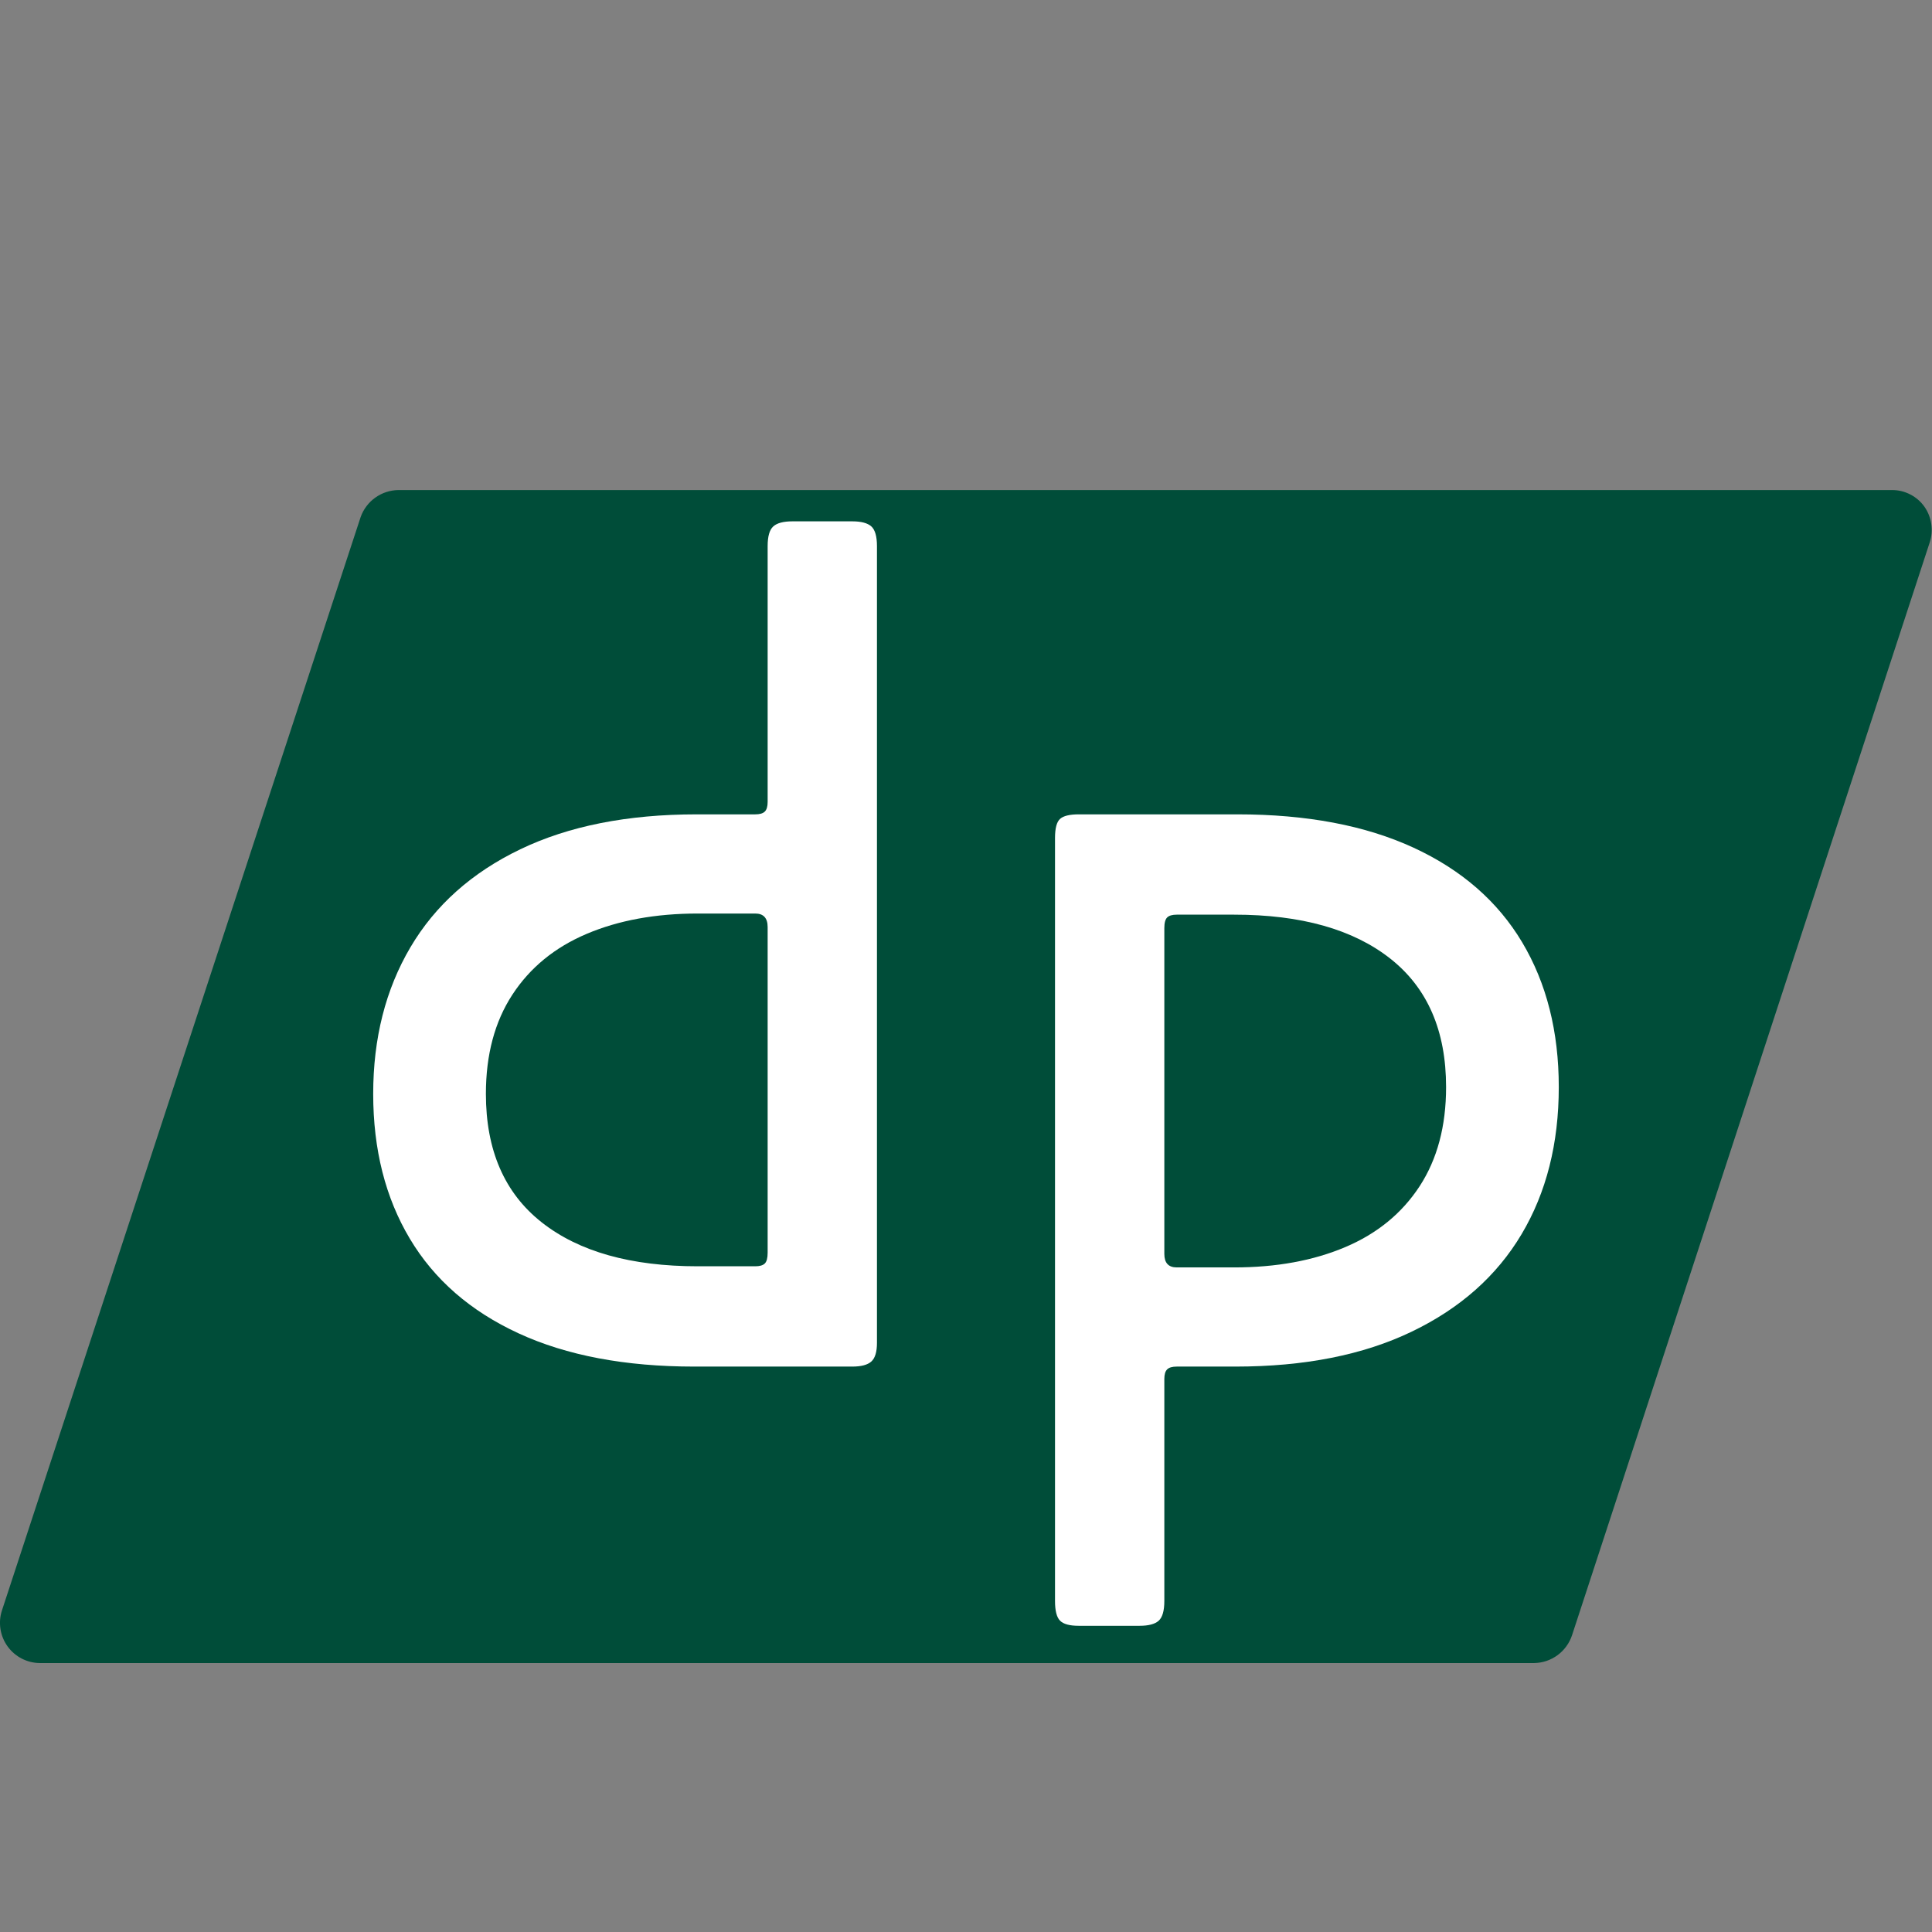 <?xml version="1.0" encoding="UTF-8"?> <svg xmlns="http://www.w3.org/2000/svg" xmlns:xlink="http://www.w3.org/1999/xlink" width="500" zoomAndPan="magnify" viewBox="0 0 375 375" height="500" preserveAspectRatio="xMidYMid meet" version="1.0"><rect x="0" y="0" width="375" height="375" fill="#808080" stroke="none"/><defs><g></g></defs><path fill="#004d39" d="M 297.793 322.797 L 7.703 322.797 C 7.402 322.793 7.098 322.773 6.797 322.734 C 6.496 322.695 6.199 322.637 5.902 322.566 C 5.609 322.492 5.32 322.402 5.035 322.293 C 4.75 322.188 4.473 322.062 4.203 321.922 C 3.934 321.781 3.676 321.629 3.422 321.457 C 3.172 321.285 2.93 321.102 2.699 320.902 C 2.469 320.707 2.254 320.496 2.047 320.27 C 1.844 320.047 1.652 319.812 1.473 319.566 C 1.297 319.32 1.133 319.062 0.984 318.797 C 0.836 318.535 0.703 318.262 0.59 317.98 C 0.473 317.699 0.371 317.414 0.289 317.121 C 0.207 316.828 0.141 316.531 0.094 316.23 C 0.047 315.934 0.016 315.629 0.004 315.328 C -0.012 315.023 -0.004 314.719 0.016 314.418 C 0.039 314.113 0.078 313.812 0.137 313.516 C 0.195 313.219 0.27 312.926 0.363 312.633 L 70.004 100.352 C 70.277 99.59 70.652 98.891 71.137 98.25 C 71.621 97.605 72.191 97.051 72.848 96.586 C 73.504 96.117 74.211 95.758 74.977 95.508 C 75.742 95.258 76.527 95.129 77.332 95.117 L 367.246 95.117 C 368.5 95.117 369.684 95.402 370.797 95.98 C 371.91 96.555 372.828 97.355 373.551 98.379 C 374.246 99.391 374.684 100.5 374.859 101.715 C 375.039 102.926 374.938 104.117 374.559 105.281 L 305.137 317.379 C 304.883 318.152 304.516 318.875 304.035 319.535 C 303.555 320.199 302.988 320.773 302.332 321.258 C 301.672 321.746 300.957 322.117 300.184 322.383 C 299.406 322.645 298.613 322.781 297.793 322.797 Z M 297.793 322.797 " fill-opacity="1" fill-rule="nonzero"></path><g fill="#ffffff" fill-opacity="1"><g transform="translate(62.593, 265.254)"><g><path d="M 72.188 0 C 58.77 0 47.395 -2.148 38.062 -6.453 C 28.727 -10.754 21.691 -16.879 16.953 -24.828 C 12.211 -32.773 9.844 -42.145 9.844 -52.938 C 9.844 -63.727 12.25 -73.207 17.062 -81.375 C 21.875 -89.539 28.984 -95.883 38.391 -100.406 C 47.797 -104.926 59.207 -107.188 72.625 -107.188 L 84 -107.188 C 84.875 -107.188 85.492 -107.367 85.859 -107.734 C 86.223 -108.098 86.406 -108.719 86.406 -109.594 L 86.406 -159.25 C 86.406 -161.145 86.77 -162.422 87.5 -163.078 C 88.227 -163.734 89.469 -164.062 91.219 -164.062 L 102.812 -164.062 C 104.562 -164.062 105.801 -163.734 106.531 -163.078 C 107.258 -162.422 107.625 -161.145 107.625 -159.25 L 107.625 -4.594 C 107.625 -2.844 107.258 -1.641 106.531 -0.984 C 105.801 -0.328 104.562 0 102.812 0 Z M 84 -19.469 C 84.875 -19.469 85.492 -19.648 85.859 -20.016 C 86.223 -20.379 86.406 -21.07 86.406 -22.094 L 86.406 -85.312 C 86.406 -87.062 85.602 -87.938 84 -87.938 L 72.844 -87.938 C 64.676 -87.938 57.492 -86.625 51.297 -84 C 45.098 -81.375 40.285 -77.438 36.859 -72.188 C 33.43 -66.938 31.719 -60.52 31.719 -52.938 C 31.719 -42 35.328 -33.688 42.547 -28 C 49.766 -22.312 59.863 -19.469 72.844 -19.469 Z M 84 -19.469 "></path></g></g></g><g fill="#ffffff" fill-opacity="1"><g transform="translate(187.496, 265.254)"><g><path d="M 17.281 -102.594 C 17.281 -104.488 17.609 -105.727 18.266 -106.312 C 18.922 -106.895 20.125 -107.188 21.875 -107.188 L 52.719 -107.188 C 66.133 -107.188 77.508 -105.035 86.844 -100.734 C 96.176 -96.43 103.211 -90.305 107.953 -82.359 C 112.691 -74.41 115.062 -65.039 115.062 -54.25 C 115.062 -43.312 112.656 -33.797 107.844 -25.703 C 103.031 -17.609 95.922 -11.301 86.516 -6.781 C 77.109 -2.258 65.695 0 52.281 0 L 40.906 0 C 40.031 0 39.41 0.18 39.047 0.547 C 38.68 0.91 38.5 1.531 38.5 2.406 L 38.5 45.5 C 38.5 47.395 38.133 48.672 37.406 49.328 C 36.676 49.984 35.438 50.312 33.688 50.312 L 21.875 50.312 C 20.125 50.312 18.922 49.984 18.266 49.328 C 17.609 48.672 17.281 47.395 17.281 45.5 Z M 52.062 -19.25 C 60.227 -19.25 67.41 -20.562 73.609 -23.188 C 79.805 -25.812 84.617 -29.75 88.047 -35 C 91.473 -40.25 93.188 -46.664 93.188 -54.25 C 93.188 -65.188 89.578 -73.5 82.359 -79.188 C 75.141 -84.875 65.039 -87.719 52.062 -87.719 L 40.906 -87.719 C 40.031 -87.719 39.41 -87.535 39.047 -87.172 C 38.68 -86.805 38.5 -86.113 38.5 -85.094 L 38.5 -21.875 C 38.5 -20.125 39.301 -19.25 40.906 -19.25 Z M 52.062 -19.25 "></path></g></g></g></svg> 